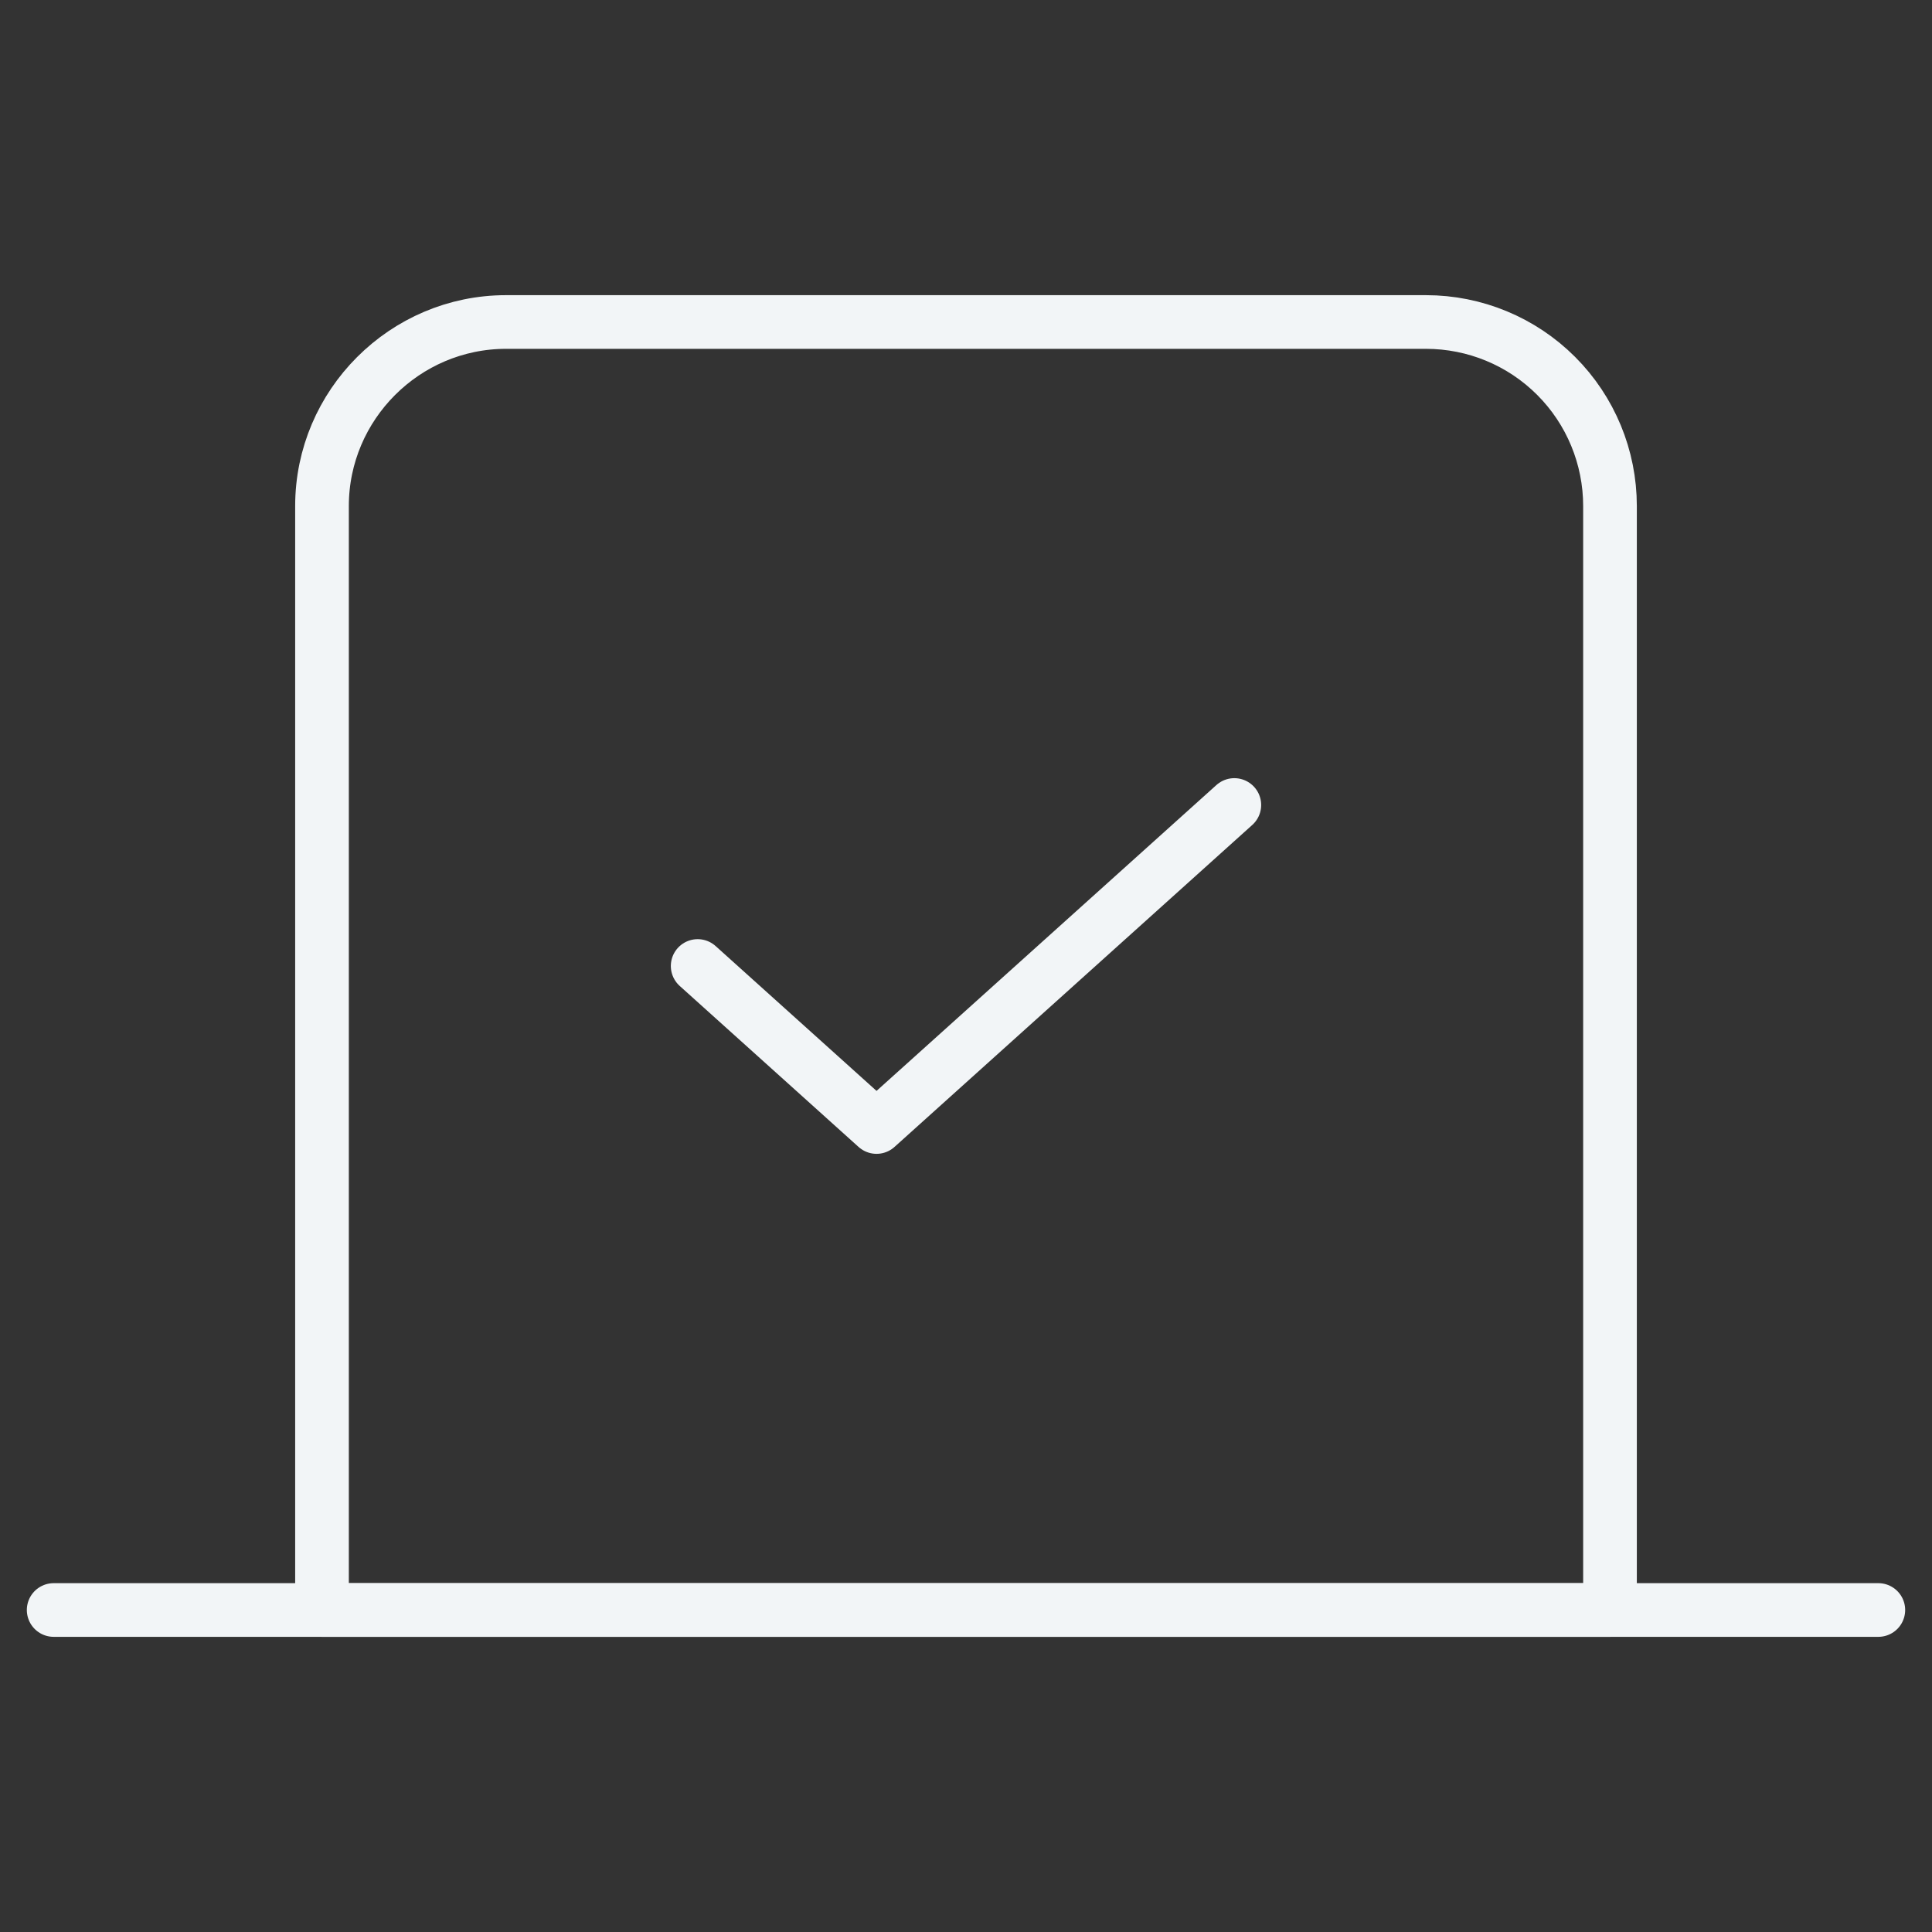 <svg width="36" height="36" viewBox="0 0 36 36" fill="none" xmlns="http://www.w3.org/2000/svg">
<rect x="0" y="0" width="36" height="36" fill="#333333" stroke="none"/>
<path d="M13 18L16.333 21L23 15" stroke="#F2F5F7" stroke-linecap="round" stroke-linejoin="round"/>
<path d="M6 9.429C6 7.543 7.543 6 9.429 6H26.571C27.481 6 28.353 6.361 28.996 7.004C29.639 7.647 30 8.519 30 9.429V30H6V9.429Z" stroke="#F2F5F7" stroke-linecap="round" stroke-linejoin="round"/>
<path d="M35 30H1" stroke="#F2F5F7" stroke-linecap="round" stroke-linejoin="round"/>
</svg>

